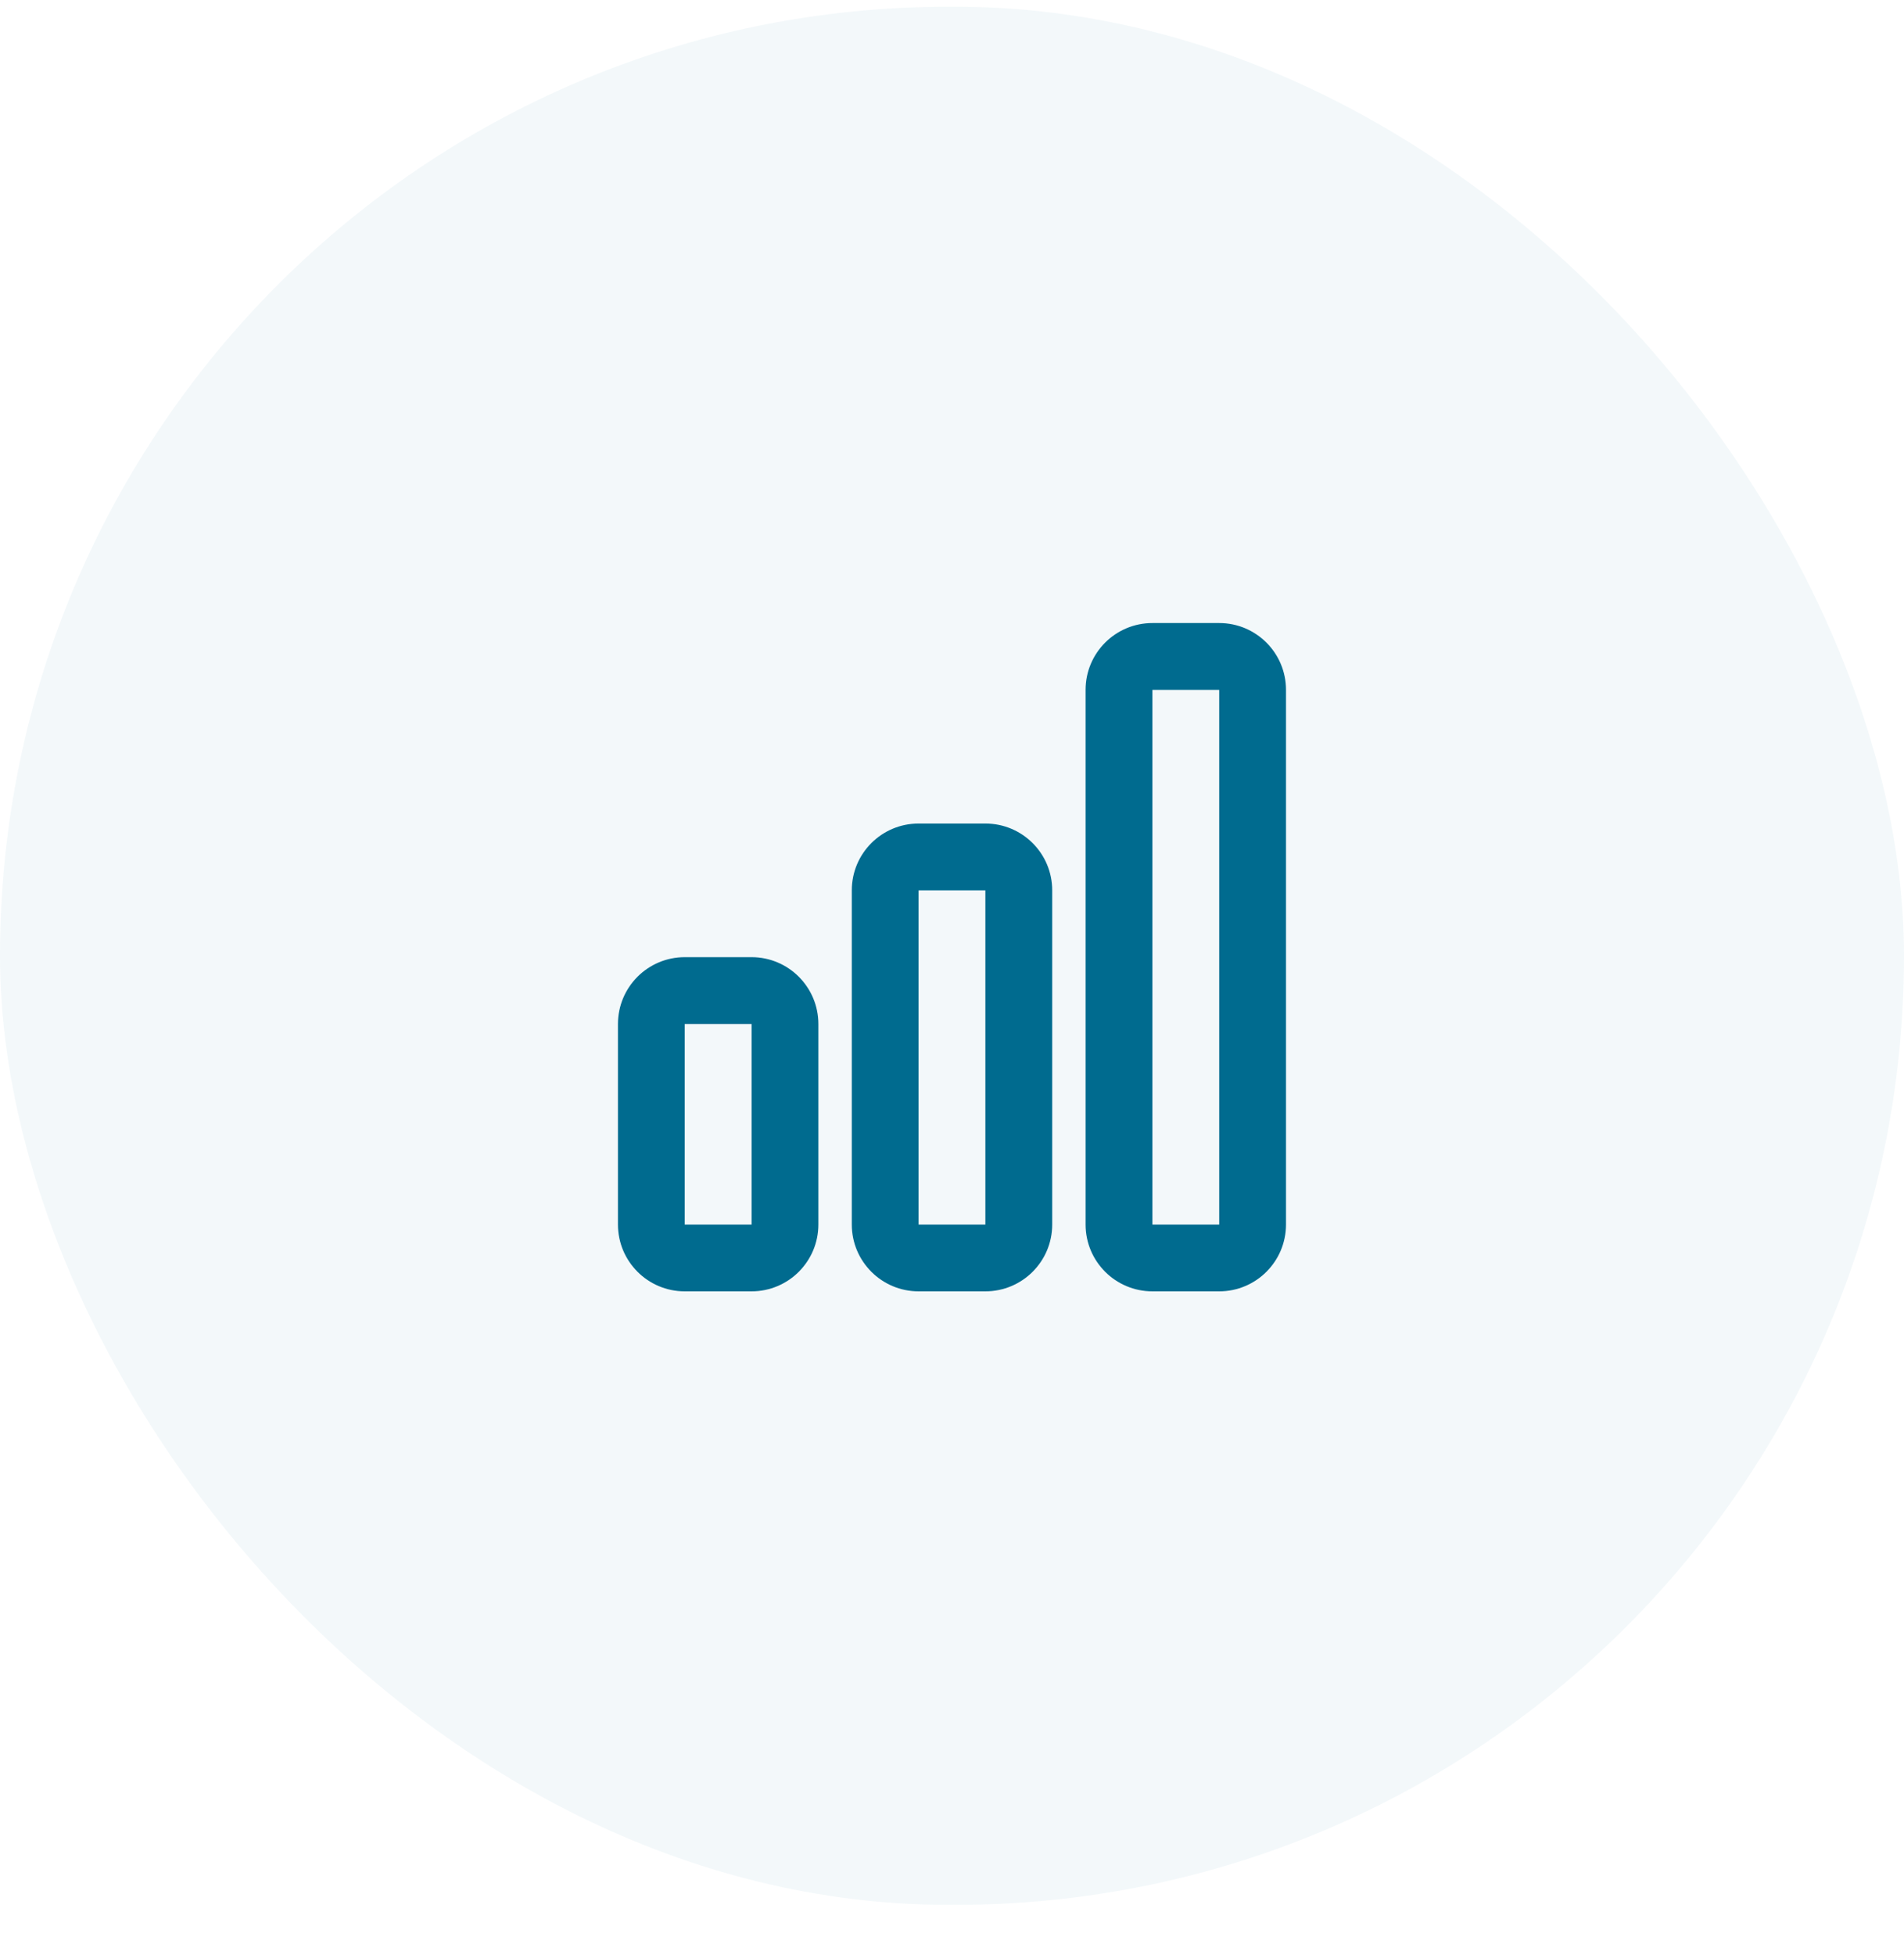 <svg width="38" height="39" viewBox="0 0 38 39" fill="none" xmlns="http://www.w3.org/2000/svg">
<rect opacity="0.05" y="0.134" width="38" height="37.869" rx="18.935" fill="#006B8F"/>
<path fill-rule="evenodd" clip-rule="evenodd" d="M23 12.43C22.263 12.43 21.666 13.027 21.666 13.763V24.43C21.666 25.166 22.263 25.763 23 25.763H24.333C25.069 25.763 25.666 25.166 25.666 24.43V13.763C25.666 13.027 25.069 12.43 24.333 12.43H23ZM23 13.763L24.333 13.763V24.43H23V13.763ZM17 17.763C17 17.026 17.597 16.43 18.333 16.43H19.666C20.403 16.43 21 17.026 21 17.763V24.43C21 25.166 20.403 25.763 19.666 25.763H18.333C17.597 25.763 17 25.166 17 24.43V17.763ZM19.666 17.763H18.333V24.43H19.666V17.763ZM12.333 20.43C12.333 19.693 12.93 19.096 13.666 19.096H15C15.736 19.096 16.333 19.693 16.333 20.43V24.43C16.333 25.166 15.736 25.763 15 25.763H13.666C12.93 25.763 12.333 25.166 12.333 24.43V20.43ZM15 20.43H13.666V24.43H15V20.43Z" fill="#006B8F"/>
</svg>
